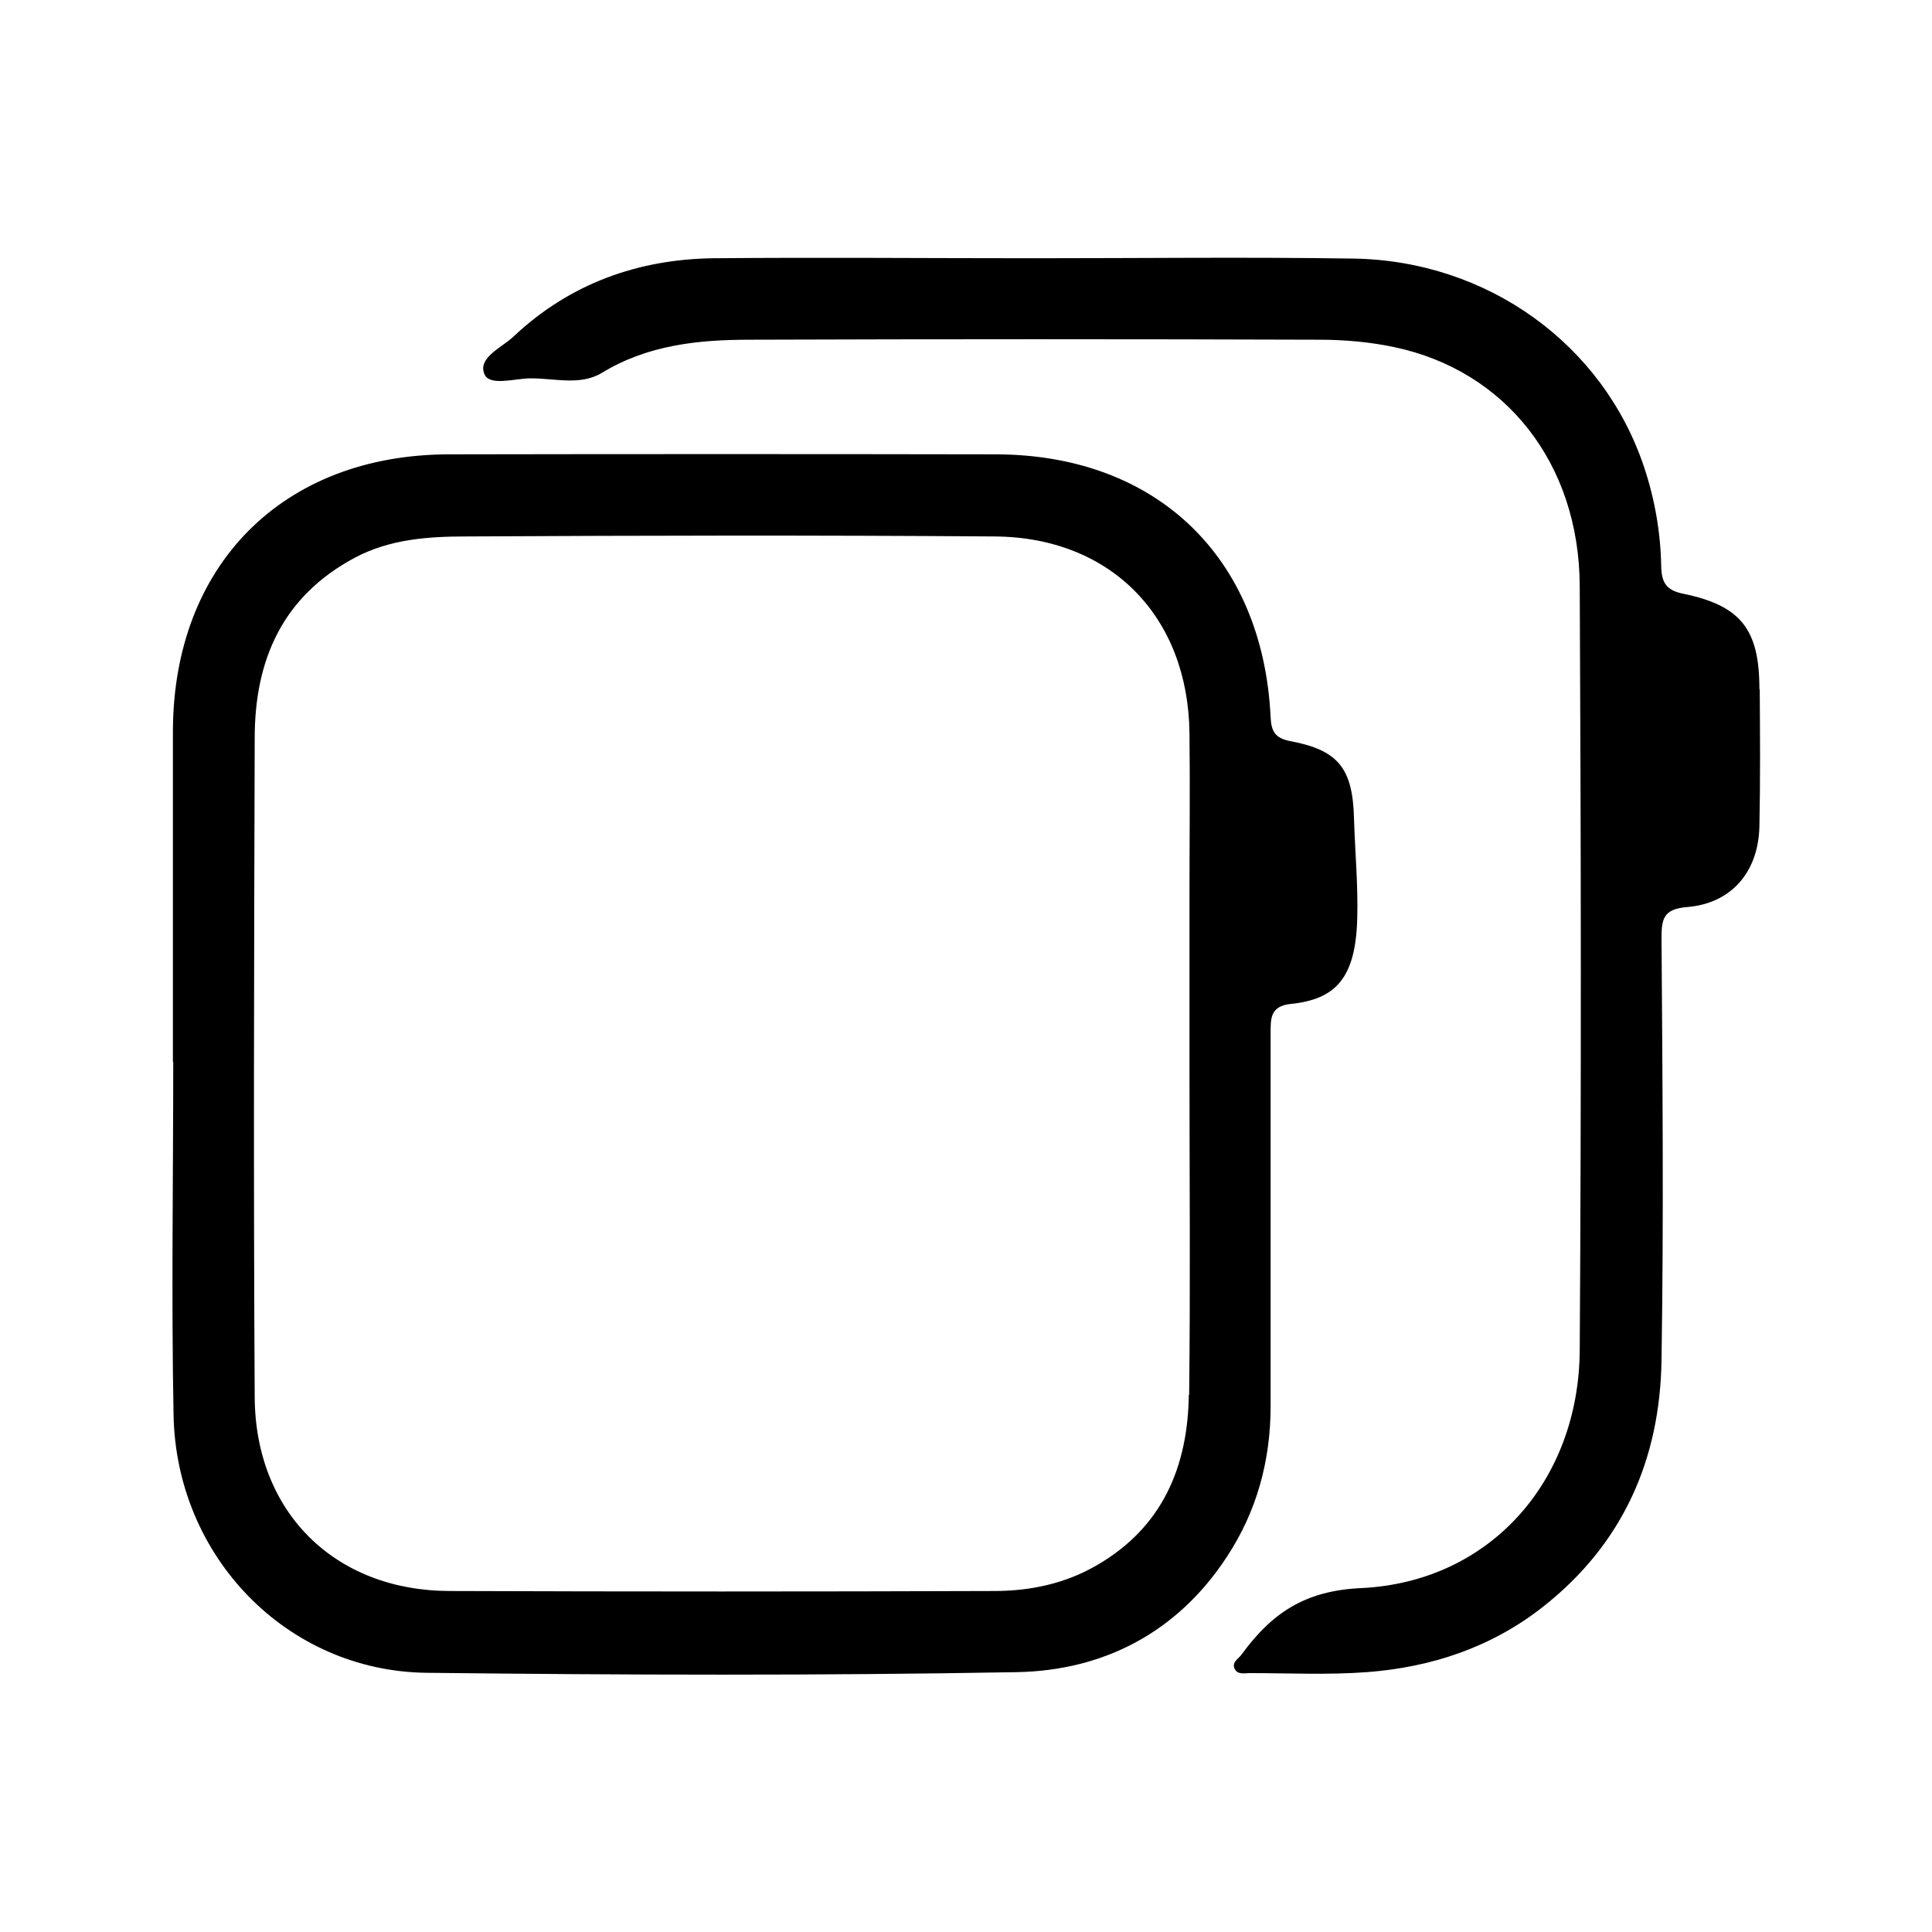 <?xml version="1.0" encoding="UTF-8"?>
<svg id="Layer_1" data-name="Layer 1" xmlns="http://www.w3.org/2000/svg" viewBox="0 0 60 60">
  <path d="m39.46,32.1c0-.45-.02-.85.61-.92,1.4-.14,2.03-.79,2.08-2.65.03-1.04-.07-2.08-.1-3.11-.04-1.55-.48-2.12-1.96-2.4-.48-.09-.61-.29-.63-.75-.24-4.98-3.56-8.15-8.53-8.16-5.66-.01-11.33-.01-16.99,0-5.16.01-8.56,3.44-8.57,8.6,0,3.42,0,6.85,0,10.27h.01c0,3.65-.06,7.31.01,10.96.08,4.41,3.52,7.95,7.84,8.01,6.12.07,12.24.09,18.35-.02,2.7-.05,4.99-1.24,6.52-3.58.93-1.41,1.36-2.99,1.36-4.68,0-3.86,0-7.71,0-11.57Zm-2.54,11.21c-.03,2.23-.81,4.11-2.84,5.29-.99.58-2.08.81-3.2.81-5.64.02-11.28.02-16.92,0-3.56-.01-6.03-2.44-6.05-6.02-.04-6.82-.02-13.65,0-20.47,0-2.42.86-4.4,3.11-5.6,1.09-.58,2.29-.66,3.47-.66,5.46-.03,10.92-.04,16.39,0,3.61.02,6.02,2.48,6.06,6.11.02,1.72,0,3.45,0,5.18,0,1.7,0,3.4,0,5.1,0,3.42.03,6.85-.01,10.27Z"/>
  <path d="m54.64,21.4c0-1.85-.57-2.59-2.36-2.96-.55-.11-.68-.36-.69-.87-.02-1.04-.2-2.07-.53-3.06-1.27-3.81-4.85-6.41-9.02-6.48-3.31-.05-6.63-.01-9.94-.01-3.31,0-6.63-.03-9.94,0-2.35.03-4.47.79-6.21,2.43-.37.35-1.11.65-.91,1.16.15.39.92.15,1.41.14.75-.01,1.57.24,2.24-.17,1.43-.87,3-1.03,4.6-1.03,5.89-.02,11.78-.02,17.68,0,.78,0,1.57.07,2.33.23,3.46.73,5.74,3.61,5.76,7.41.04,7.92.05,15.83,0,23.75-.03,4.06-2.79,7.19-6.79,7.38-1.77.08-2.79.8-3.71,2.06-.1.14-.31.24-.22.44.09.2.31.14.47.14,1.21,0,2.43.06,3.64-.03,2-.15,3.87-.77,5.47-2.03,2.48-1.95,3.64-4.58,3.68-7.68.07-4.36.03-8.73,0-13.09,0-.59.06-.9.79-.96,1.38-.11,2.22-1.09,2.25-2.51.03-1.42.02-2.84.01-4.26Z"/>
</svg>